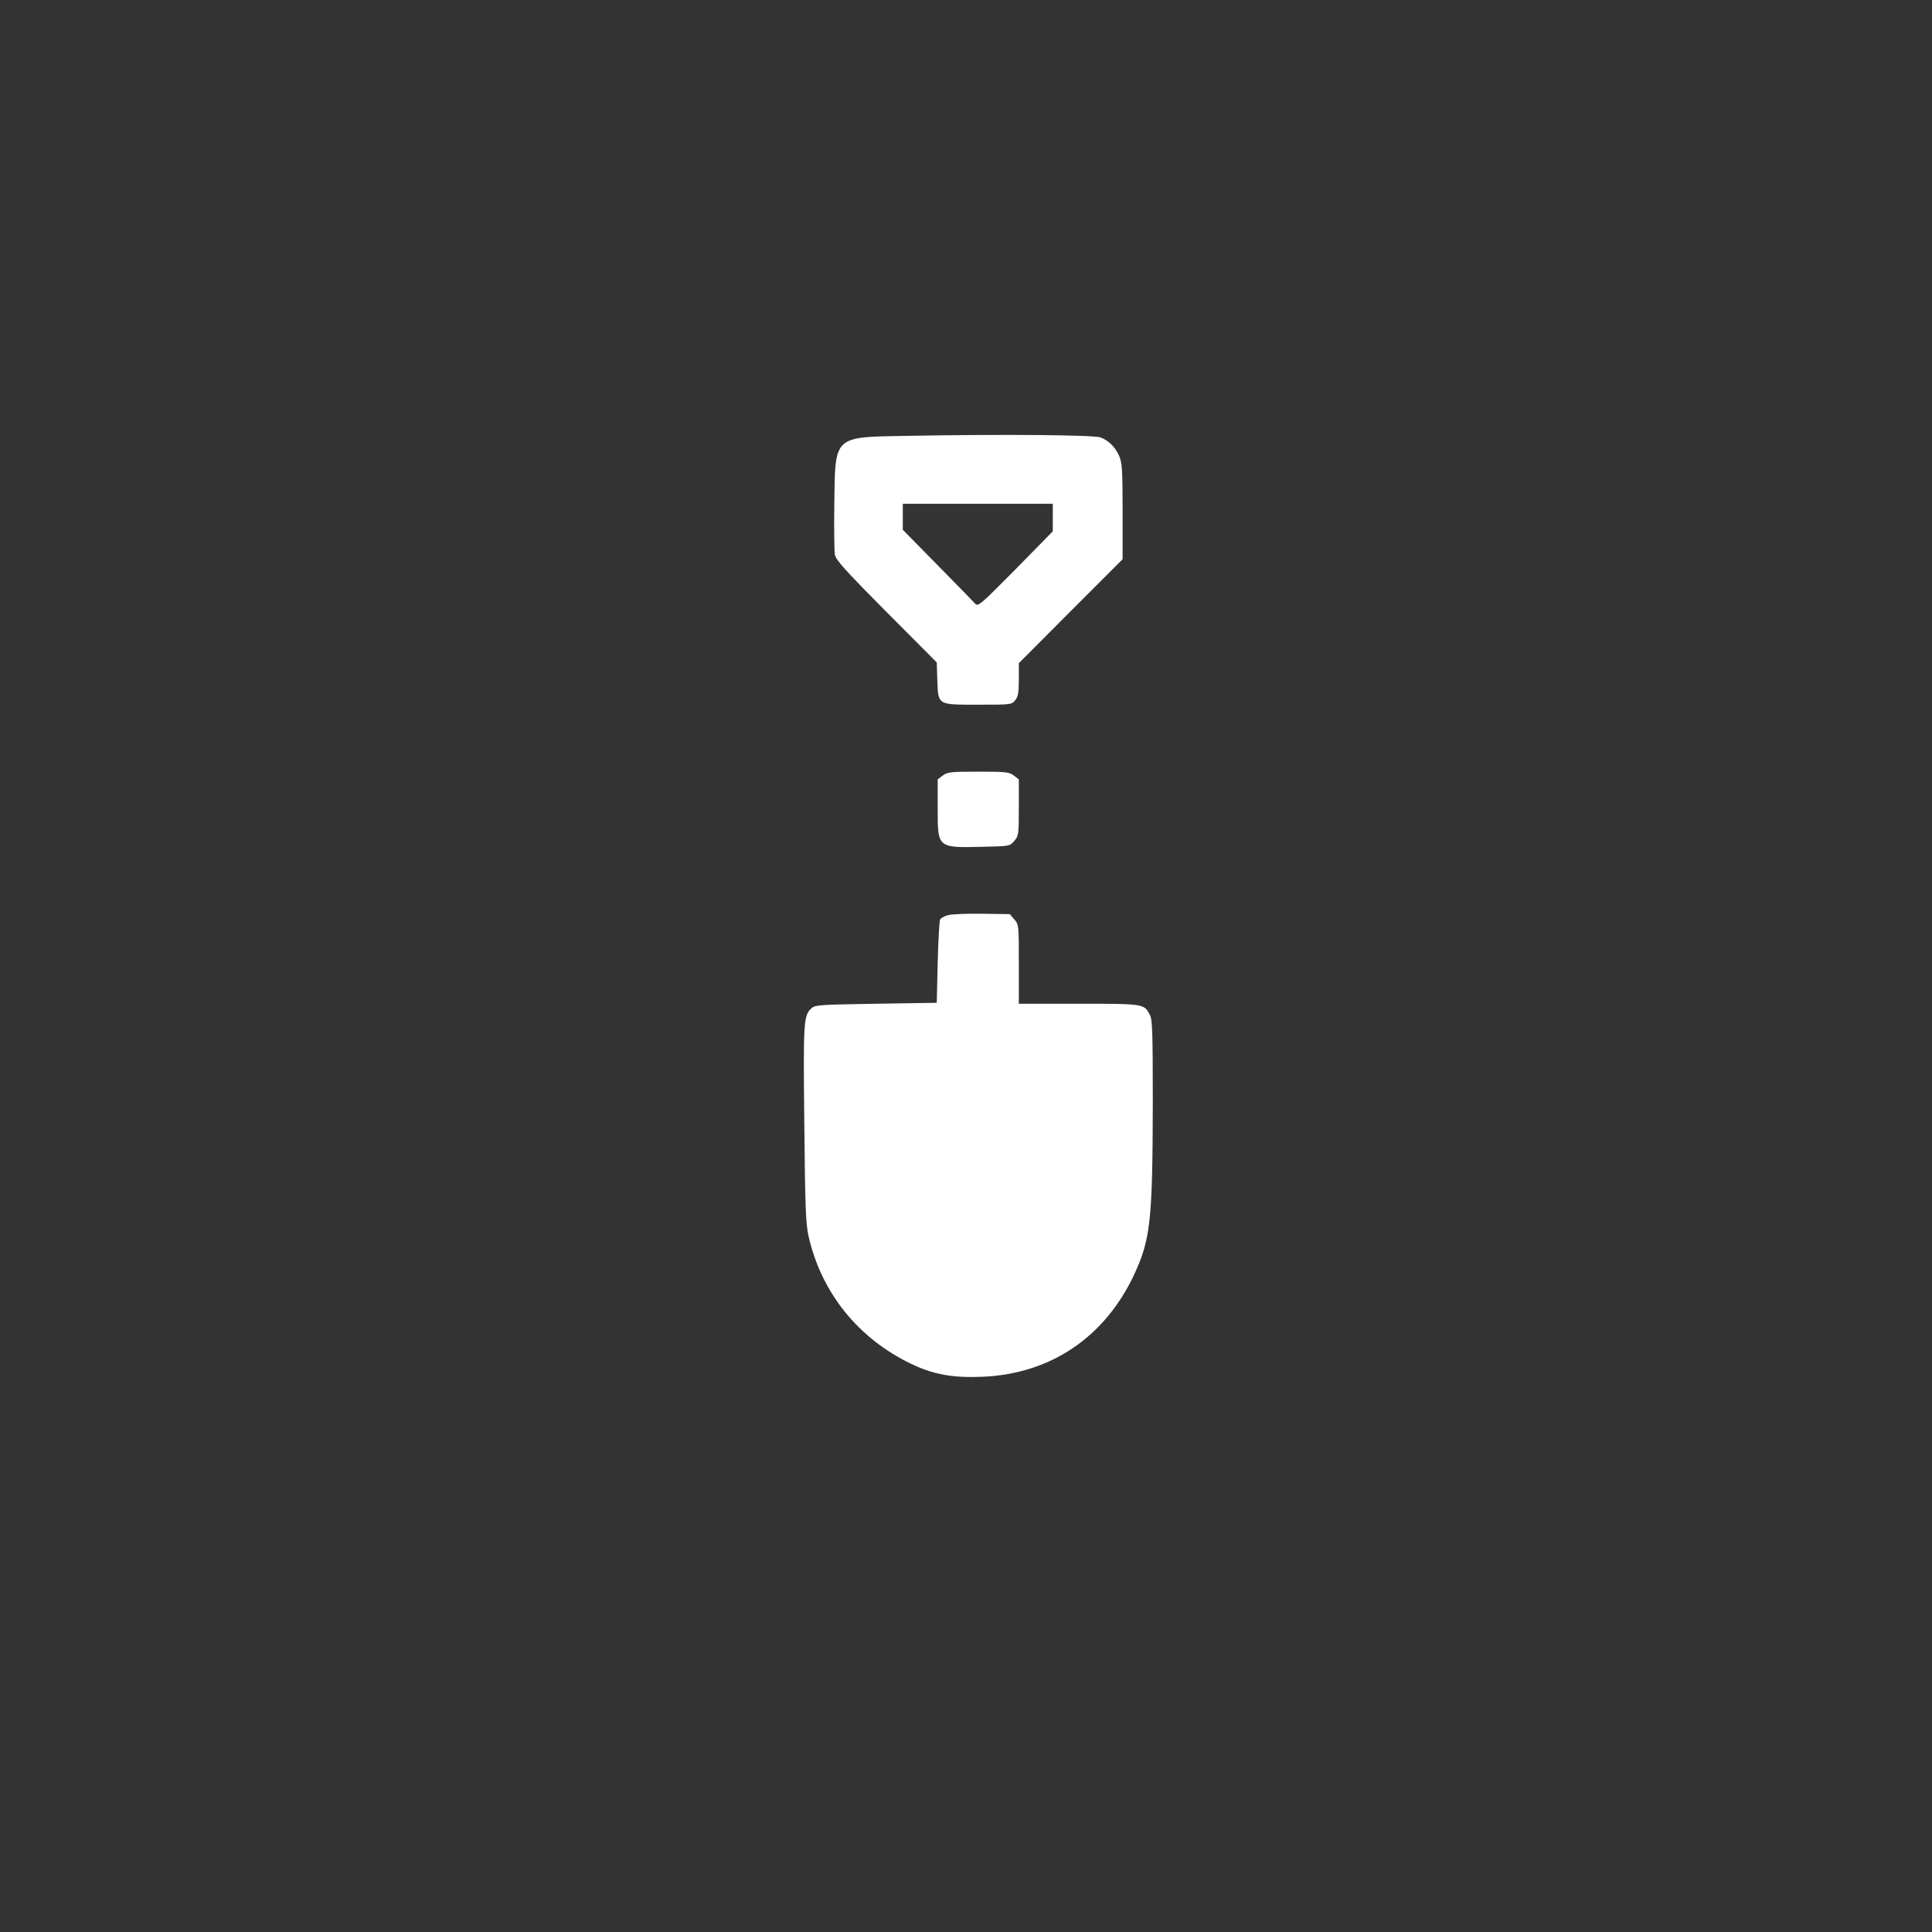 <?xml version="1.0" standalone="no"?>
<!DOCTYPE svg PUBLIC "-//W3C//DTD SVG 20010904//EN"
 "http://www.w3.org/TR/2001/REC-SVG-20010904/DTD/svg10.dtd">
<svg version="1.0" xmlns="http://www.w3.org/2000/svg"
 width="1024pt" height="1024pt" viewBox="0 0 1024 1024"
 preserveAspectRatio="xMidYMid meet">

<rect x="0" y="0" width="1024" height="1024" fill="#333333" stroke="none"/>

<g transform="translate(0,1024) scale(0.1,-0.1)"
fill="#ffffff" stroke="none">
<path d="M4810 7930 c-396 -7 -383 4 -388 -360 -2 -129 0 -251 3 -270 6 -29
53 -81 273 -303 l267 -268 3 -94 c5 -134 -1 -130 219 -130 172 0 175 0 194 24
15 19 19 39 19 110 l0 86 275 276 275 275 0 255 c0 226 -3 258 -19 294 -21 46
-53 78 -96 96 -33 14 -513 18 -1025 9z m770 -433 l0 -73 -197 -201 c-181 -183
-199 -199 -213 -184 -8 9 -98 101 -200 205 l-185 188 0 69 0 69 397 0 398 0 0
-73z"/>
<path d="M4996 6129 l-26 -20 0 -155 c0 -210 -3 -208 244 -202 137 3 138 3
162 31 23 27 24 34 24 177 l0 149 -26 20 c-25 19 -40 21 -189 21 -149 0 -164
-2 -189 -21z"/>
<path d="M5023 5389 c-18 -5 -36 -15 -40 -22 -4 -6 -10 -109 -13 -227 l-5
-215 -321 -5 c-299 -5 -323 -6 -343 -24 -42 -38 -44 -67 -38 -612 4 -437 8
-531 22 -594 68 -302 264 -545 547 -680 118 -56 221 -74 378 -67 359 16 645
209 801 541 87 187 98 288 99 914 0 365 -2 438 -15 462 -31 60 -29 60 -377 60
l-318 0 0 209 c0 207 0 210 -24 238 l-24 28 -149 2 c-81 1 -162 -2 -180 -8z"/>
</g>
</svg>
